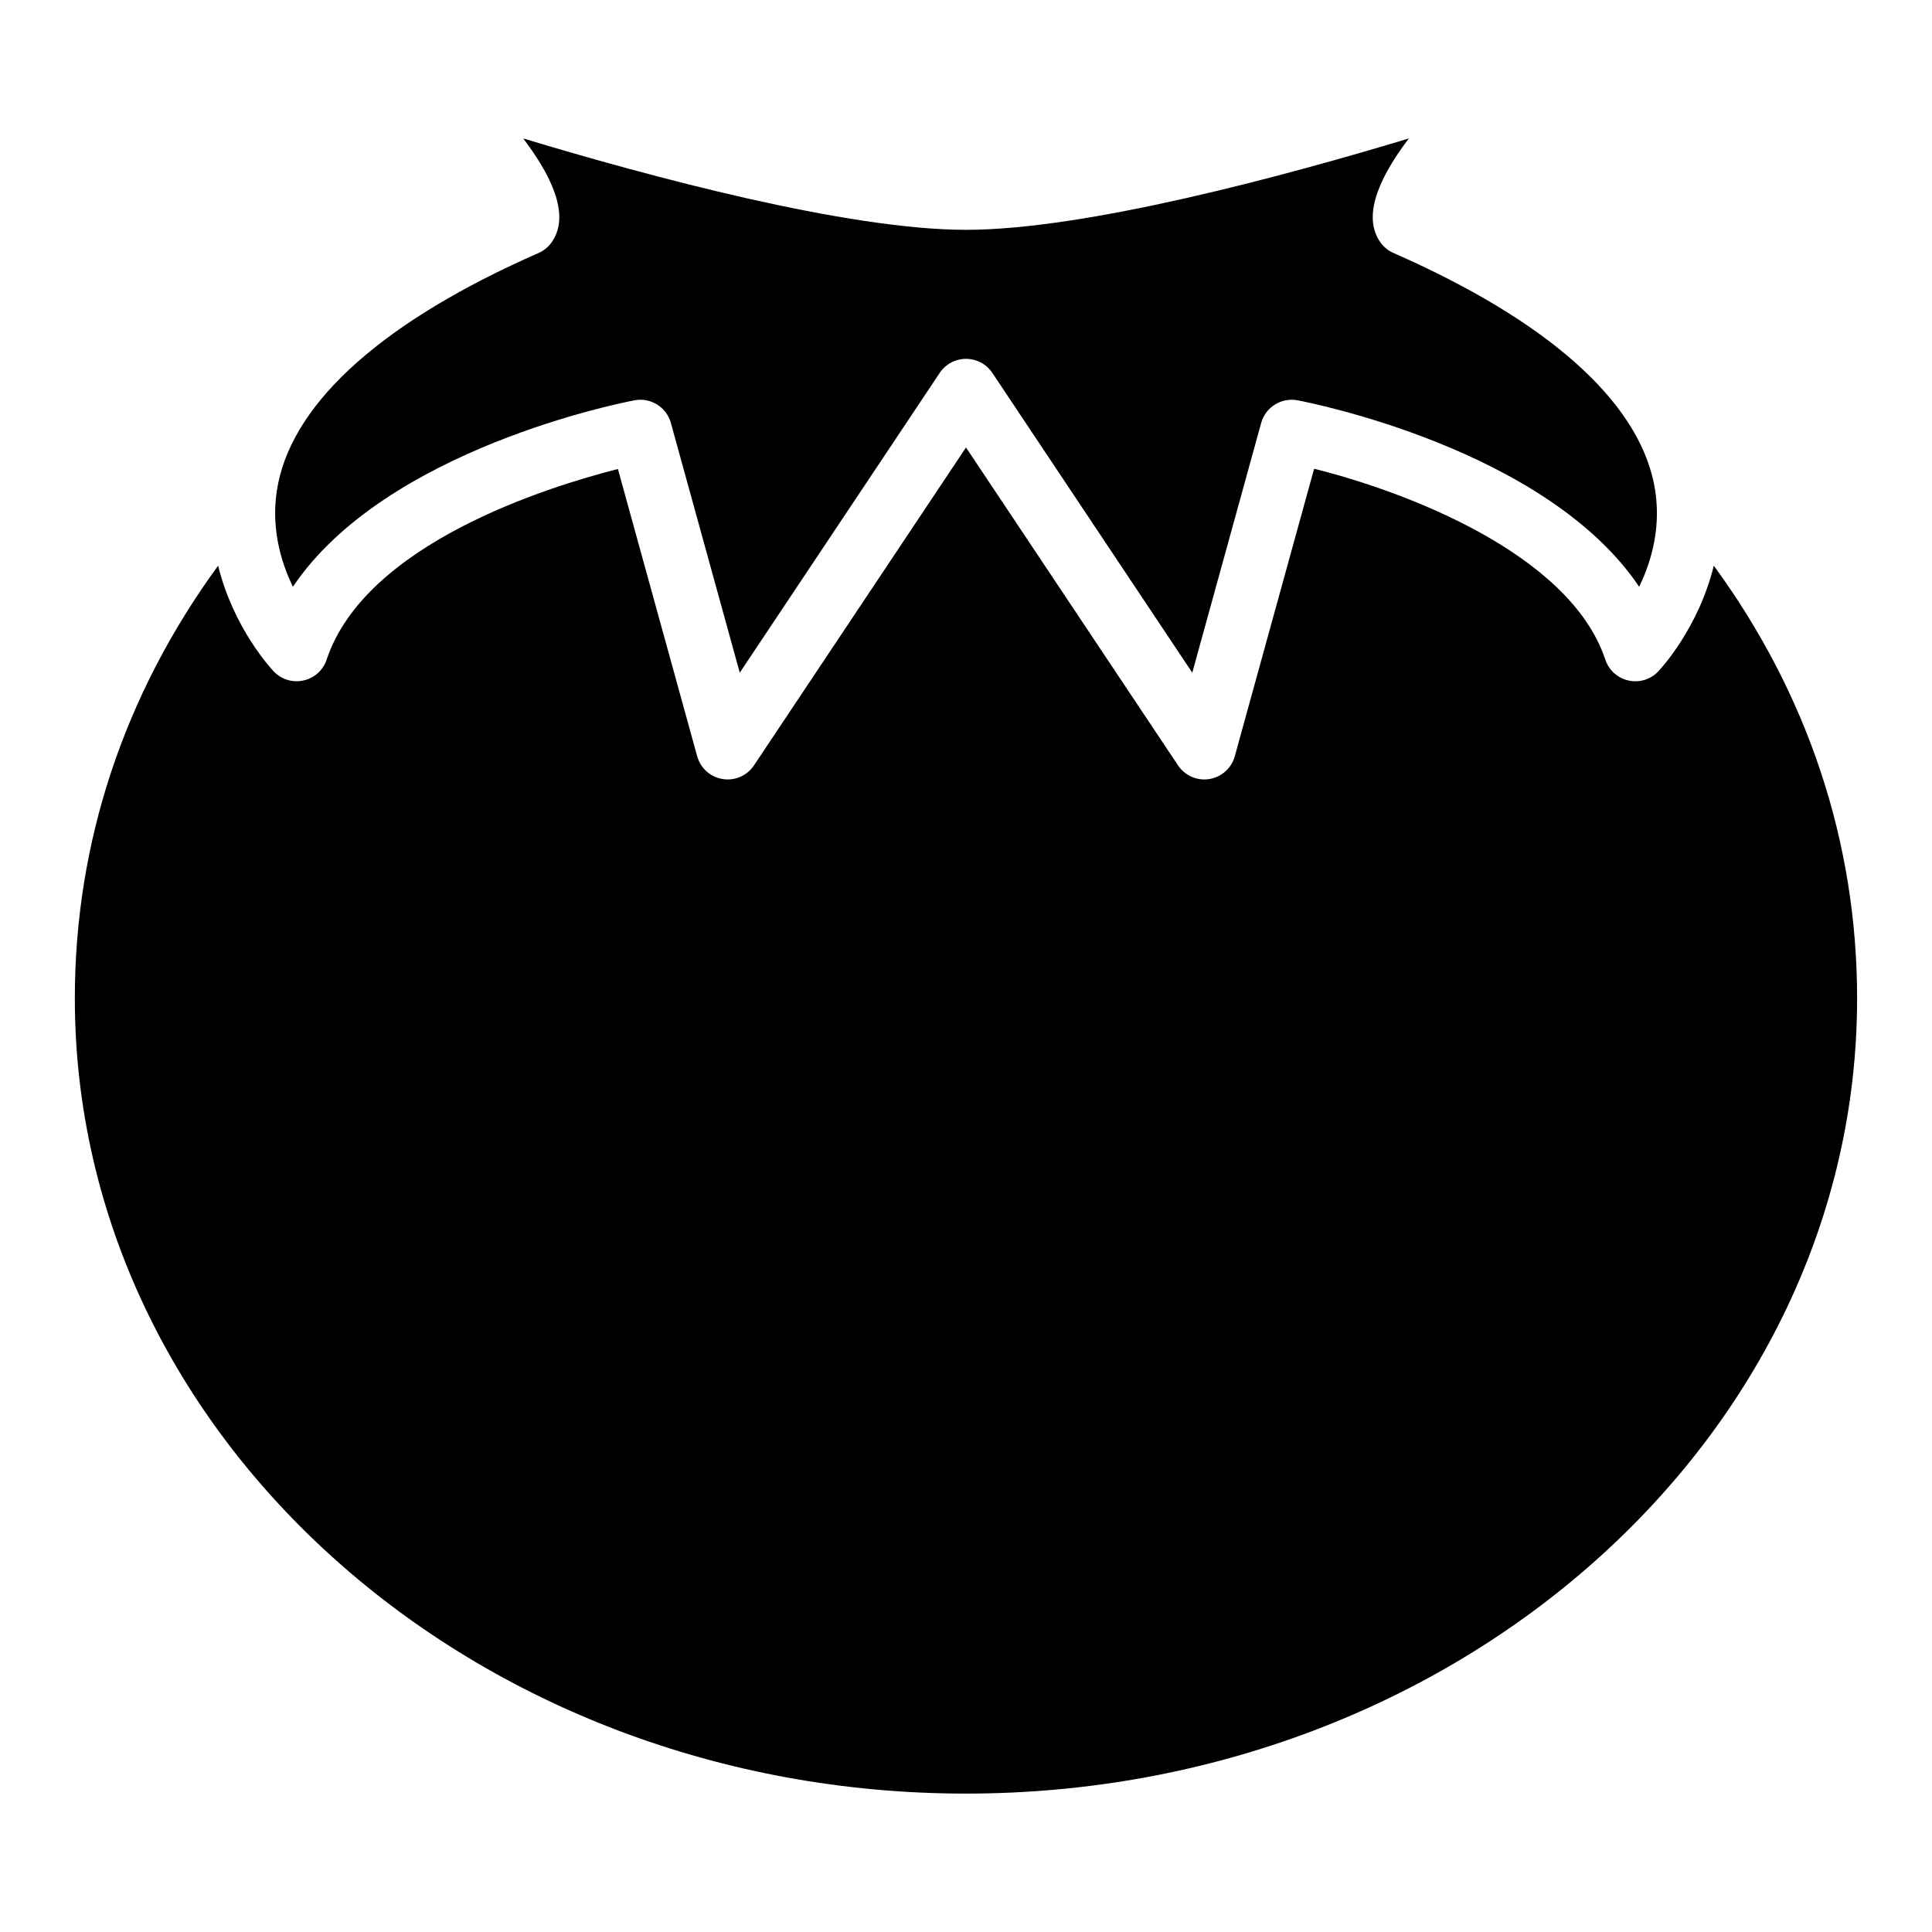 <?xml version="1.0" encoding="UTF-8"?>
<!-- Uploaded to: SVG Repo, www.svgrepo.com, Generator: SVG Repo Mixer Tools -->
<svg fill="#000000" width="800px" height="800px" version="1.1" viewBox="144 144 512 512" xmlns="http://www.w3.org/2000/svg">
 <g>
  <path d="m312.15 250.09c0.531-0.105 1.051-0.152 1.562-0.152 3.707 0 7.059 2.465 8.078 6.156l18.258 66.176 52.98-79.438c1.559-2.336 4.172-3.731 6.981-3.731 2.801 0 5.414 1.402 6.977 3.731l52.98 79.438 18.258-66.176c1.16-4.203 5.352-6.816 9.641-6.008 2.969 0.555 65.93 12.848 90.535 49.414 3.332-6.887 6.141-16.531 3.898-27.426-4.543-22.09-28.402-43.195-68.992-61.02-1.379-0.598-2.566-1.57-3.449-2.785-4.344-6.062-1.82-15.297 7.5-27.578-33.355 10.07-85.801 24.215-117.34 24.215-31.539-0.004-84.004-14.145-117.36-24.219 9.316 12.281 11.844 21.516 7.5 27.578-0.875 1.219-2.074 2.188-3.441 2.785-40.594 17.82-64.449 38.926-68.996 61.02-2.234 10.895 0.562 20.535 3.906 27.426 24.59-36.566 87.543-48.852 90.52-49.406z"/>
  <path d="m583.45 321.94c-2.031 2.137-5.027 3.043-7.898 2.398-2.875-0.641-5.199-2.734-6.125-5.531-9.445-28.34-53.598-44.715-77.172-50.582l-21.02 76.18c-0.871 3.168-3.512 5.531-6.742 6.051-3.238 0.523-6.488-0.891-8.309-3.625l-56.184-84.246-56.184 84.246c-1.574 2.356-4.207 3.731-6.977 3.731-0.441 0-0.887-0.035-1.34-0.109-3.234-0.52-5.871-2.883-6.742-6.051l-21.004-76.113c-18.766 4.762-66.938 19.789-77.188 50.512-0.922 2.797-3.25 4.894-6.125 5.531-2.871 0.645-5.867-0.262-7.898-2.398-0.605-0.641-10.664-11.414-14.738-28.023-24.898 34.07-37.973 73.309-37.973 114.66 0 116.21 105.95 210.75 236.16 210.75s236.16-94.543 236.16-210.75c0-41.348-13.062-80.59-37.977-114.66-4.066 16.613-14.125 27.391-14.73 28.031z"/>
 </g>
</svg>